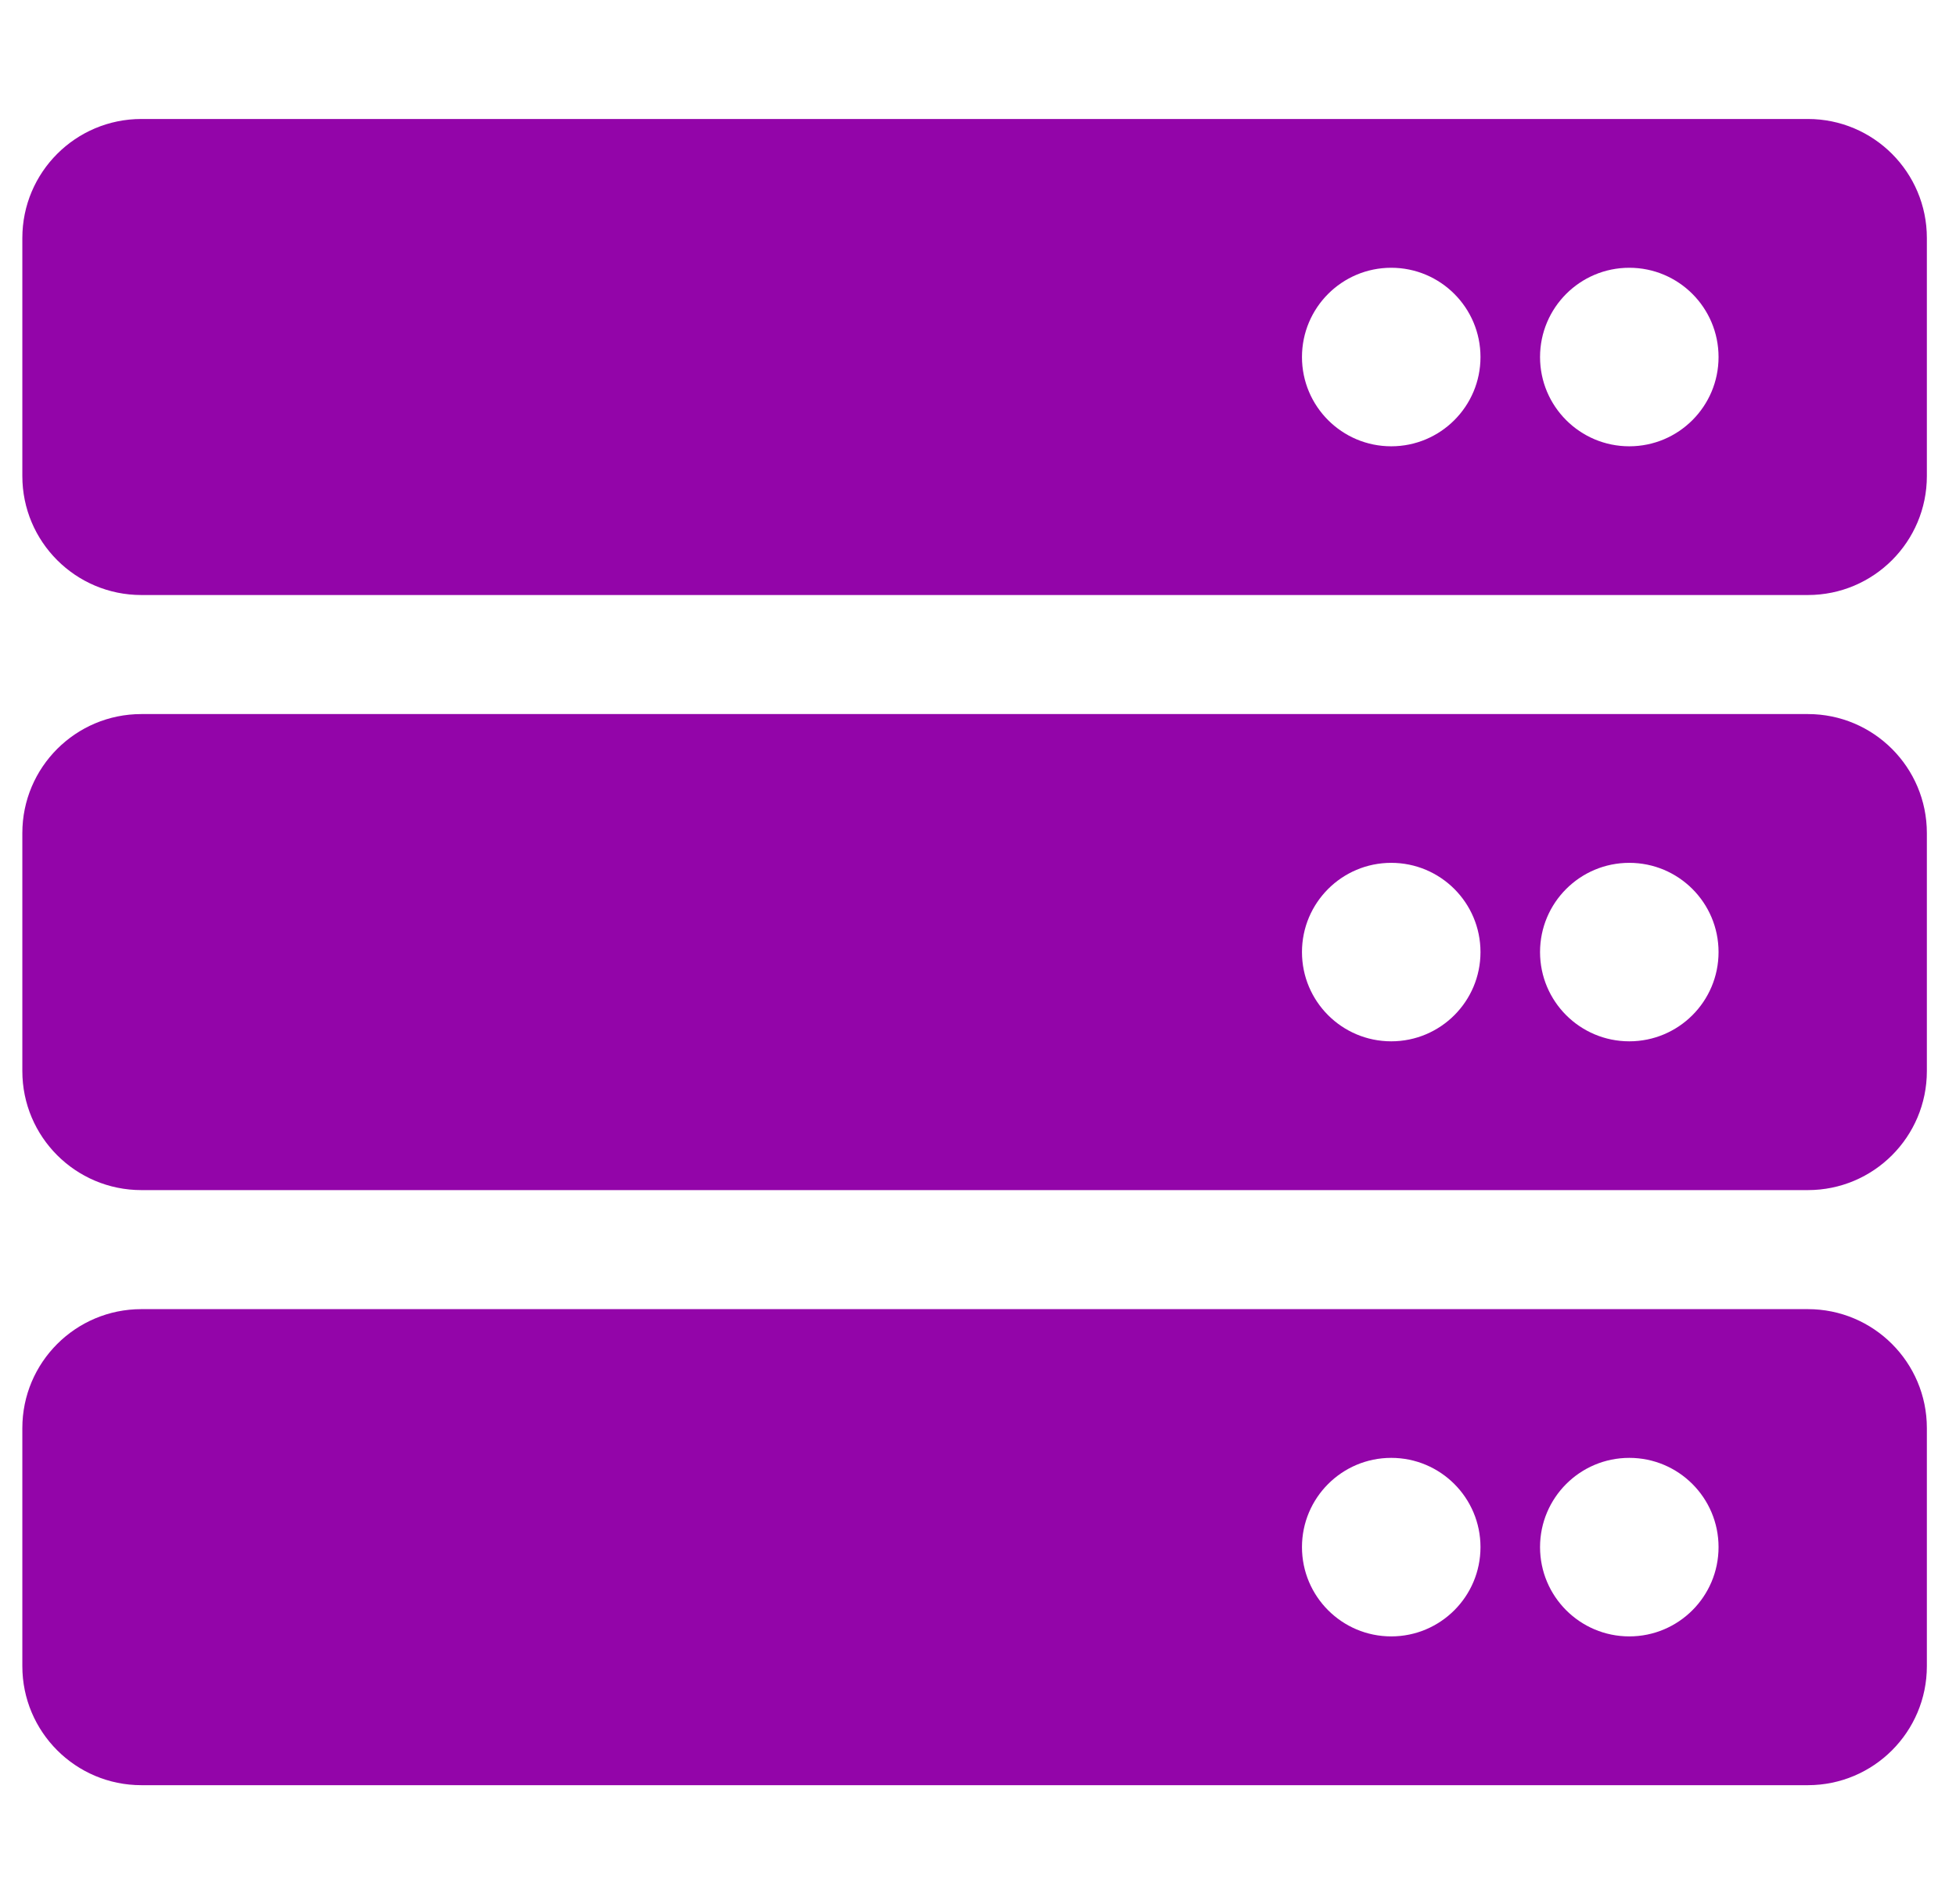 <svg width="38" height="37" viewBox="0 0 38 37" fill="none" xmlns="http://www.w3.org/2000/svg">
<g clip-path="url(#clip0_450_40676)">
<path d="M35.122 11.562H2.747C1.469 11.562 0.434 10.527 0.434 9.25V4.625C0.434 3.348 1.469 2.312 2.747 2.312H35.122C36.399 2.312 37.434 3.348 37.434 4.625V9.25C37.434 10.527 36.399 11.562 35.122 11.562ZM31.653 5.203C30.695 5.203 29.919 5.98 29.919 6.938C29.919 7.895 30.695 8.672 31.653 8.672C32.611 8.672 33.387 7.895 33.387 6.938C33.387 5.98 32.611 5.203 31.653 5.203ZM27.028 5.203C26.07 5.203 25.294 5.98 25.294 6.938C25.294 7.895 26.07 8.672 27.028 8.672C27.986 8.672 28.762 7.895 28.762 6.938C28.762 5.98 27.986 5.203 27.028 5.203ZM35.122 23.125H2.747C1.469 23.125 0.434 22.09 0.434 20.812V16.188C0.434 14.91 1.469 13.875 2.747 13.875H35.122C36.399 13.875 37.434 14.91 37.434 16.188V20.812C37.434 22.09 36.399 23.125 35.122 23.125ZM31.653 16.766C30.695 16.766 29.919 17.542 29.919 18.5C29.919 19.458 30.695 20.234 31.653 20.234C32.611 20.234 33.387 19.458 33.387 18.5C33.387 17.542 32.611 16.766 31.653 16.766ZM27.028 16.766C26.07 16.766 25.294 17.542 25.294 18.5C25.294 19.458 26.07 20.234 27.028 20.234C27.986 20.234 28.762 19.458 28.762 18.5C28.762 17.542 27.986 16.766 27.028 16.766ZM35.122 34.688H2.747C1.469 34.688 0.434 33.652 0.434 32.375V27.75C0.434 26.473 1.469 25.438 2.747 25.438H35.122C36.399 25.438 37.434 26.473 37.434 27.75V32.375C37.434 33.652 36.399 34.688 35.122 34.688ZM31.653 28.328C30.695 28.328 29.919 29.105 29.919 30.062C29.919 31.02 30.695 31.797 31.653 31.797C32.611 31.797 33.387 31.02 33.387 30.062C33.387 29.105 32.611 28.328 31.653 28.328ZM27.028 28.328C26.07 28.328 25.294 29.105 25.294 30.062C25.294 31.02 26.07 31.797 27.028 31.797C27.986 31.797 28.762 31.02 28.762 30.062C28.762 29.105 27.986 28.328 27.028 28.328Z" fill="#9305A9"/>
</g>
<defs>
<clipPath id="clip0_450_40676">
<rect width="37" height="37" fill="white" transform="translate(0.434)"/>
</clipPath>
</defs>
</svg>
